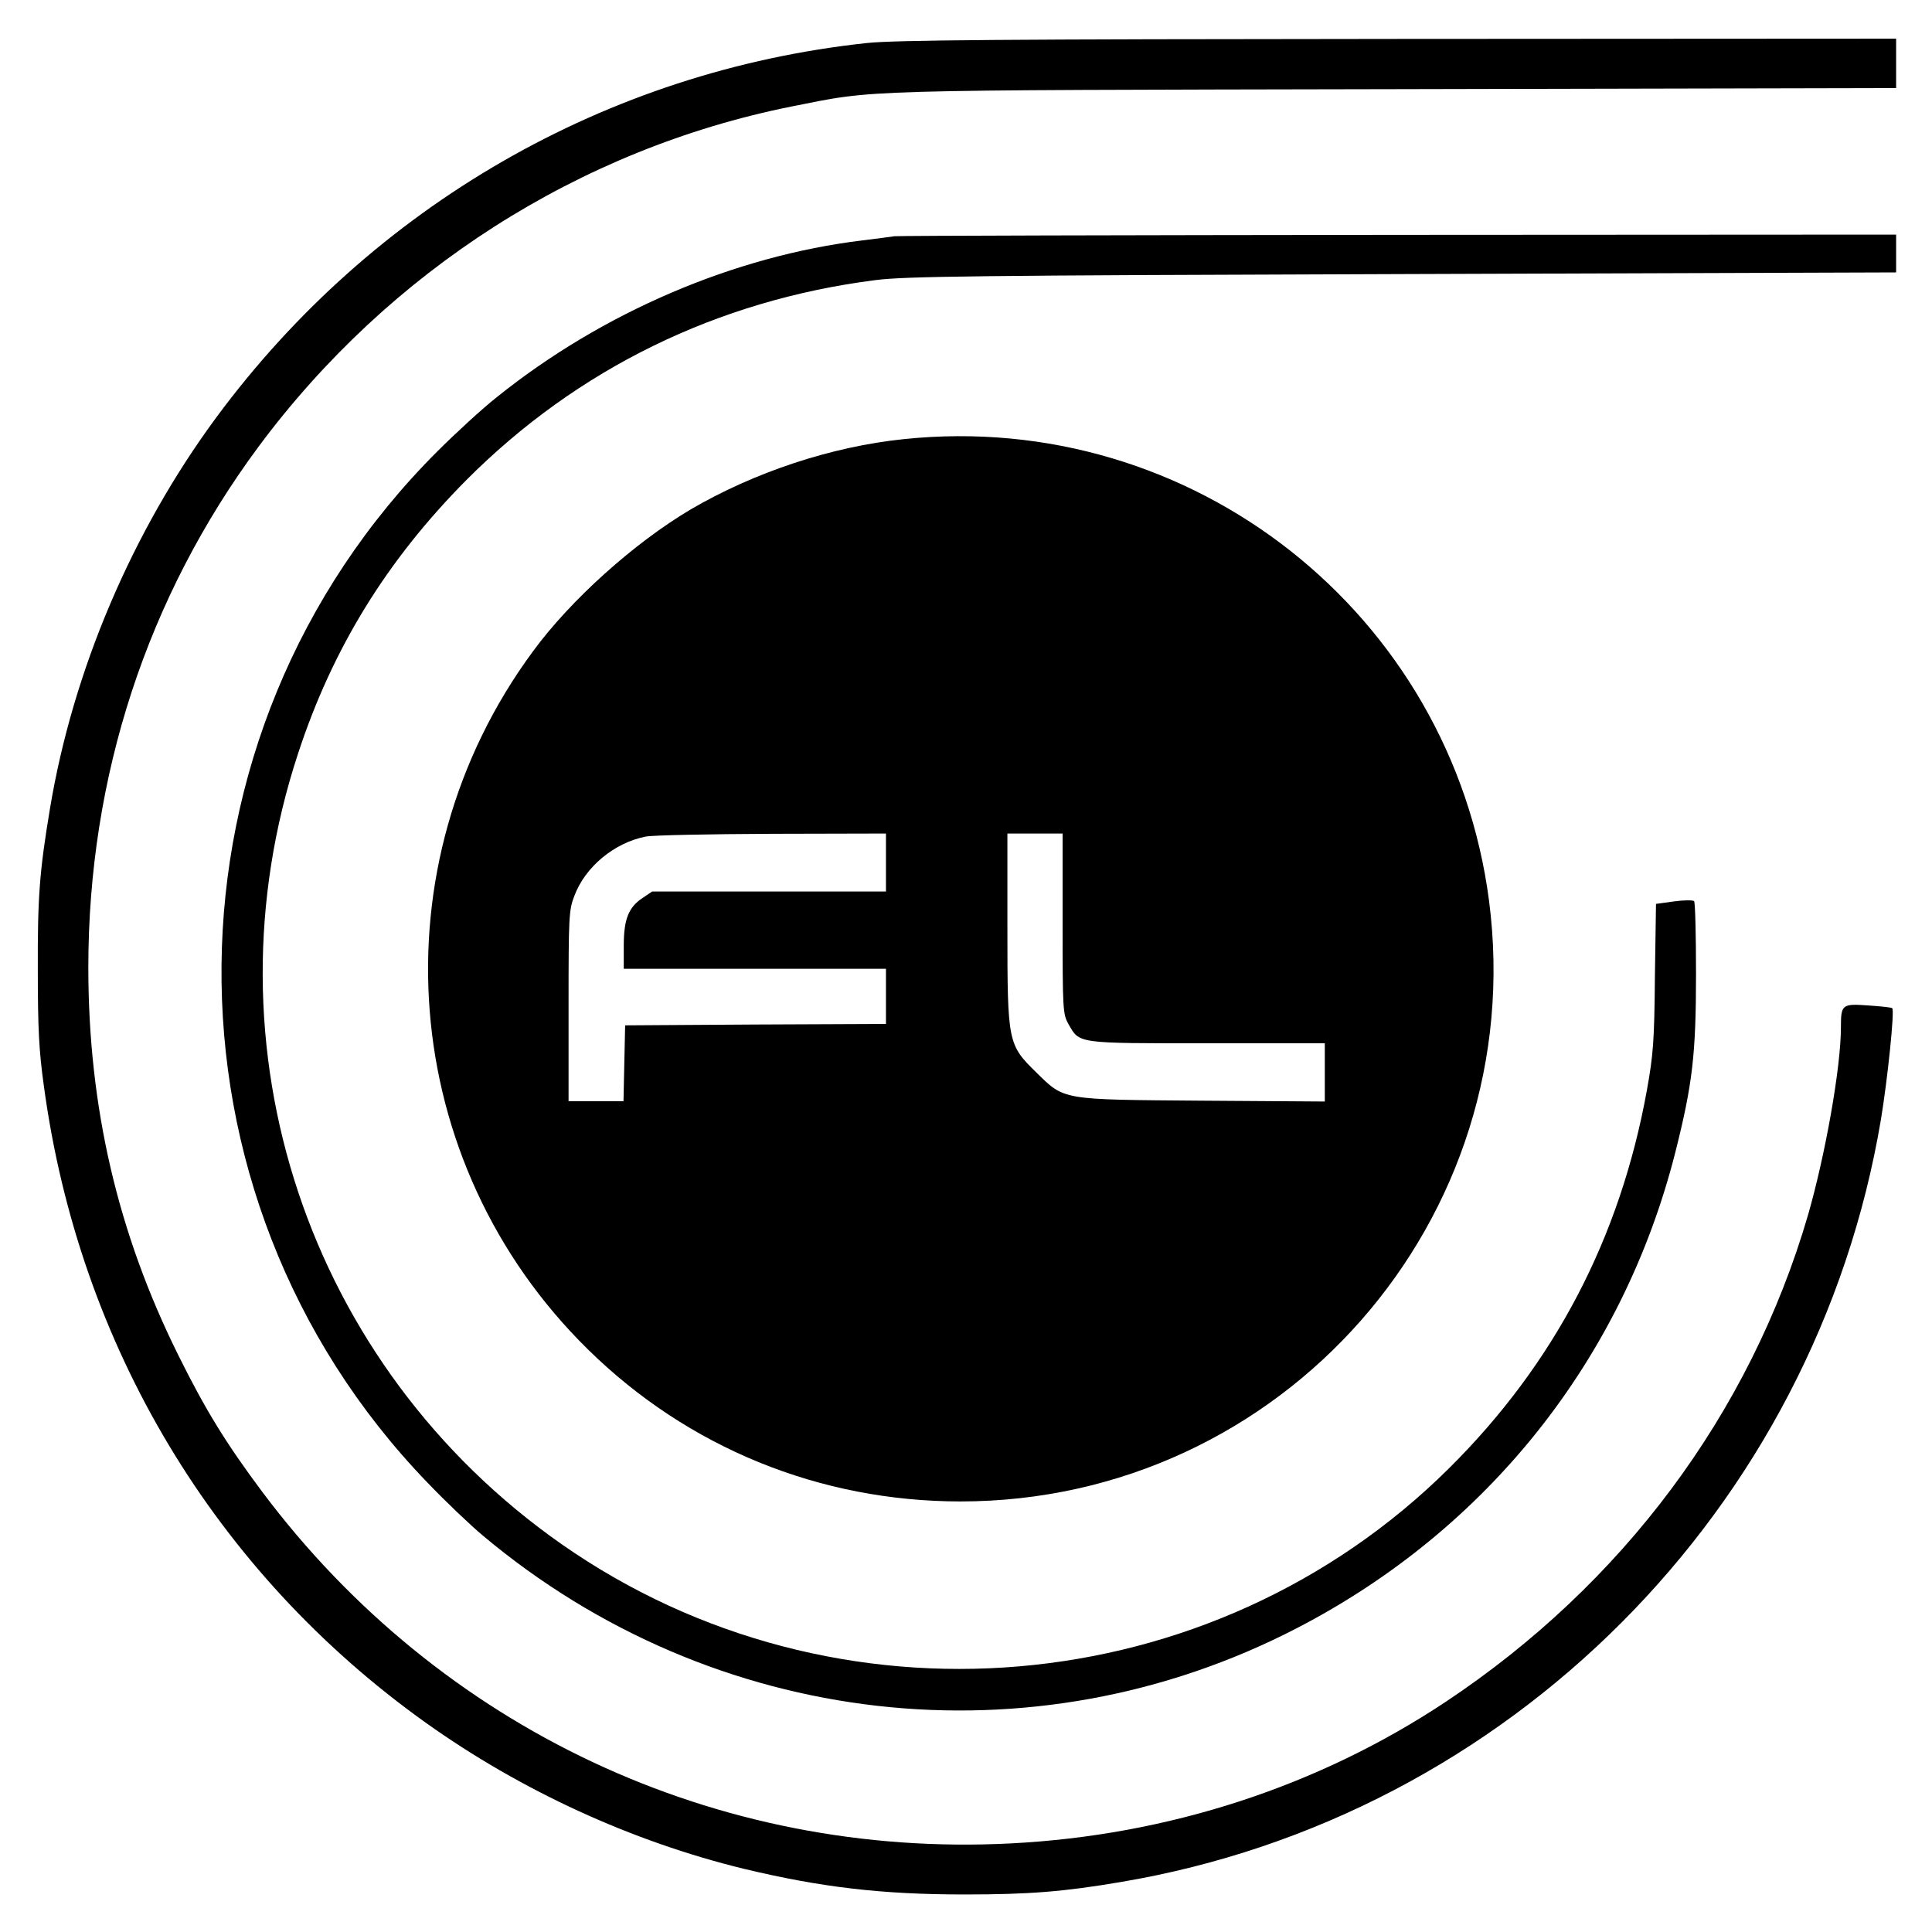 <?xml version="1.0" standalone="no"?>
<!DOCTYPE svg PUBLIC "-//W3C//DTD SVG 20010904//EN"
 "http://www.w3.org/TR/2001/REC-SVG-20010904/DTD/svg10.dtd">
<svg version="1.0" xmlns="http://www.w3.org/2000/svg"
 width="700pt" height="700pt" viewBox="0 0 700 700"
 preserveAspectRatio="xMidYMid meet">
<g transform="translate(0,700) scale(0.1,-0.1)"
fill="#000000" stroke="none">
<path d="M3140 6844 c-941 -101 -1790 -590 -2356 -1356 -305 -413 -520 -918
-603 -1418 -38 -228 -45 -321 -44 -585 0 -209 4 -292 22 -420 127 -940 620
-1762 1384 -2307 345 -246 746 -430 1152 -529 280 -67 499 -93 800 -93 234 0
359 10 565 45 1406 236 2518 1352 2755 2763 24 145 50 395 41 403 -2 3 -41 7
-86 10 -96 7 -100 4 -100 -79 0 -146 -57 -465 -120 -683 -210 -717 -671 -1335
-1312 -1761 -462 -307 -1006 -484 -1576 -513 -1067 -55 -2070 417 -2712 1274
-130 174 -206 297 -304 495 -220 443 -326 900 -326 1405 0 691 213 1342 617
1887 474 638 1163 1078 1930 1232 313 62 206 59 2191 63 l1812 4 0 89 0 90
-1802 -1 c-1437 -1 -1828 -4 -1928 -15z"/>
<path d="M3240 6144 c-14 -2 -65 -9 -115 -15 -464 -56 -943 -261 -1325 -568
-52 -41 -149 -130 -215 -196 -1029 -1027 -1045 -2691 -37 -3736 64 -67 155
-154 203 -194 834 -699 1989 -831 2948 -334 690 357 1181 974 1371 1724 62
246 75 353 75 647 0 141 -3 260 -7 263 -4 4 -37 4 -73 -1 l-65 -9 -4 -265 c-2
-233 -6 -282 -29 -410 -97 -536 -335 -991 -717 -1370 -860 -853 -2223 -969
-3215 -275 -920 644 -1306 1800 -955 2865 125 382 323 702 610 991 402 403
909 651 1481 724 107 14 361 17 1912 22 l1787 6 0 69 0 68 -1802 -1 c-992 -1
-1814 -3 -1828 -5z"/>
<path d="M3275 5409 c-263 -27 -542 -120 -773 -255 -204 -121 -434 -327 -571
-514 -574 -778 -490 -1852 199 -2529 362 -356 840 -551 1350 -551 1166 0 2065
1023 1915 2177 -136 1040 -1075 1781 -2120 1672z m-65 -1534 l0 -105 -424 0
-423 0 -34 -23 c-52 -34 -69 -78 -69 -174 l0 -83 475 0 475 0 0 -100 0 -100
-472 -2 -473 -3 -3 -137 -3 -138 -99 0 -100 0 0 345 c0 323 1 348 21 399 39
105 145 193 259 215 25 5 231 9 458 10 l412 1 0 -105z m640 -221 c0 -313 1
-328 21 -364 41 -72 27 -70 503 -70 l426 0 0 -105 0 -106 -442 3 c-516 4 -500
1 -604 103 -102 100 -104 108 -104 520 l0 345 100 0 100 0 0 -326z"/>
</g>
</svg>
